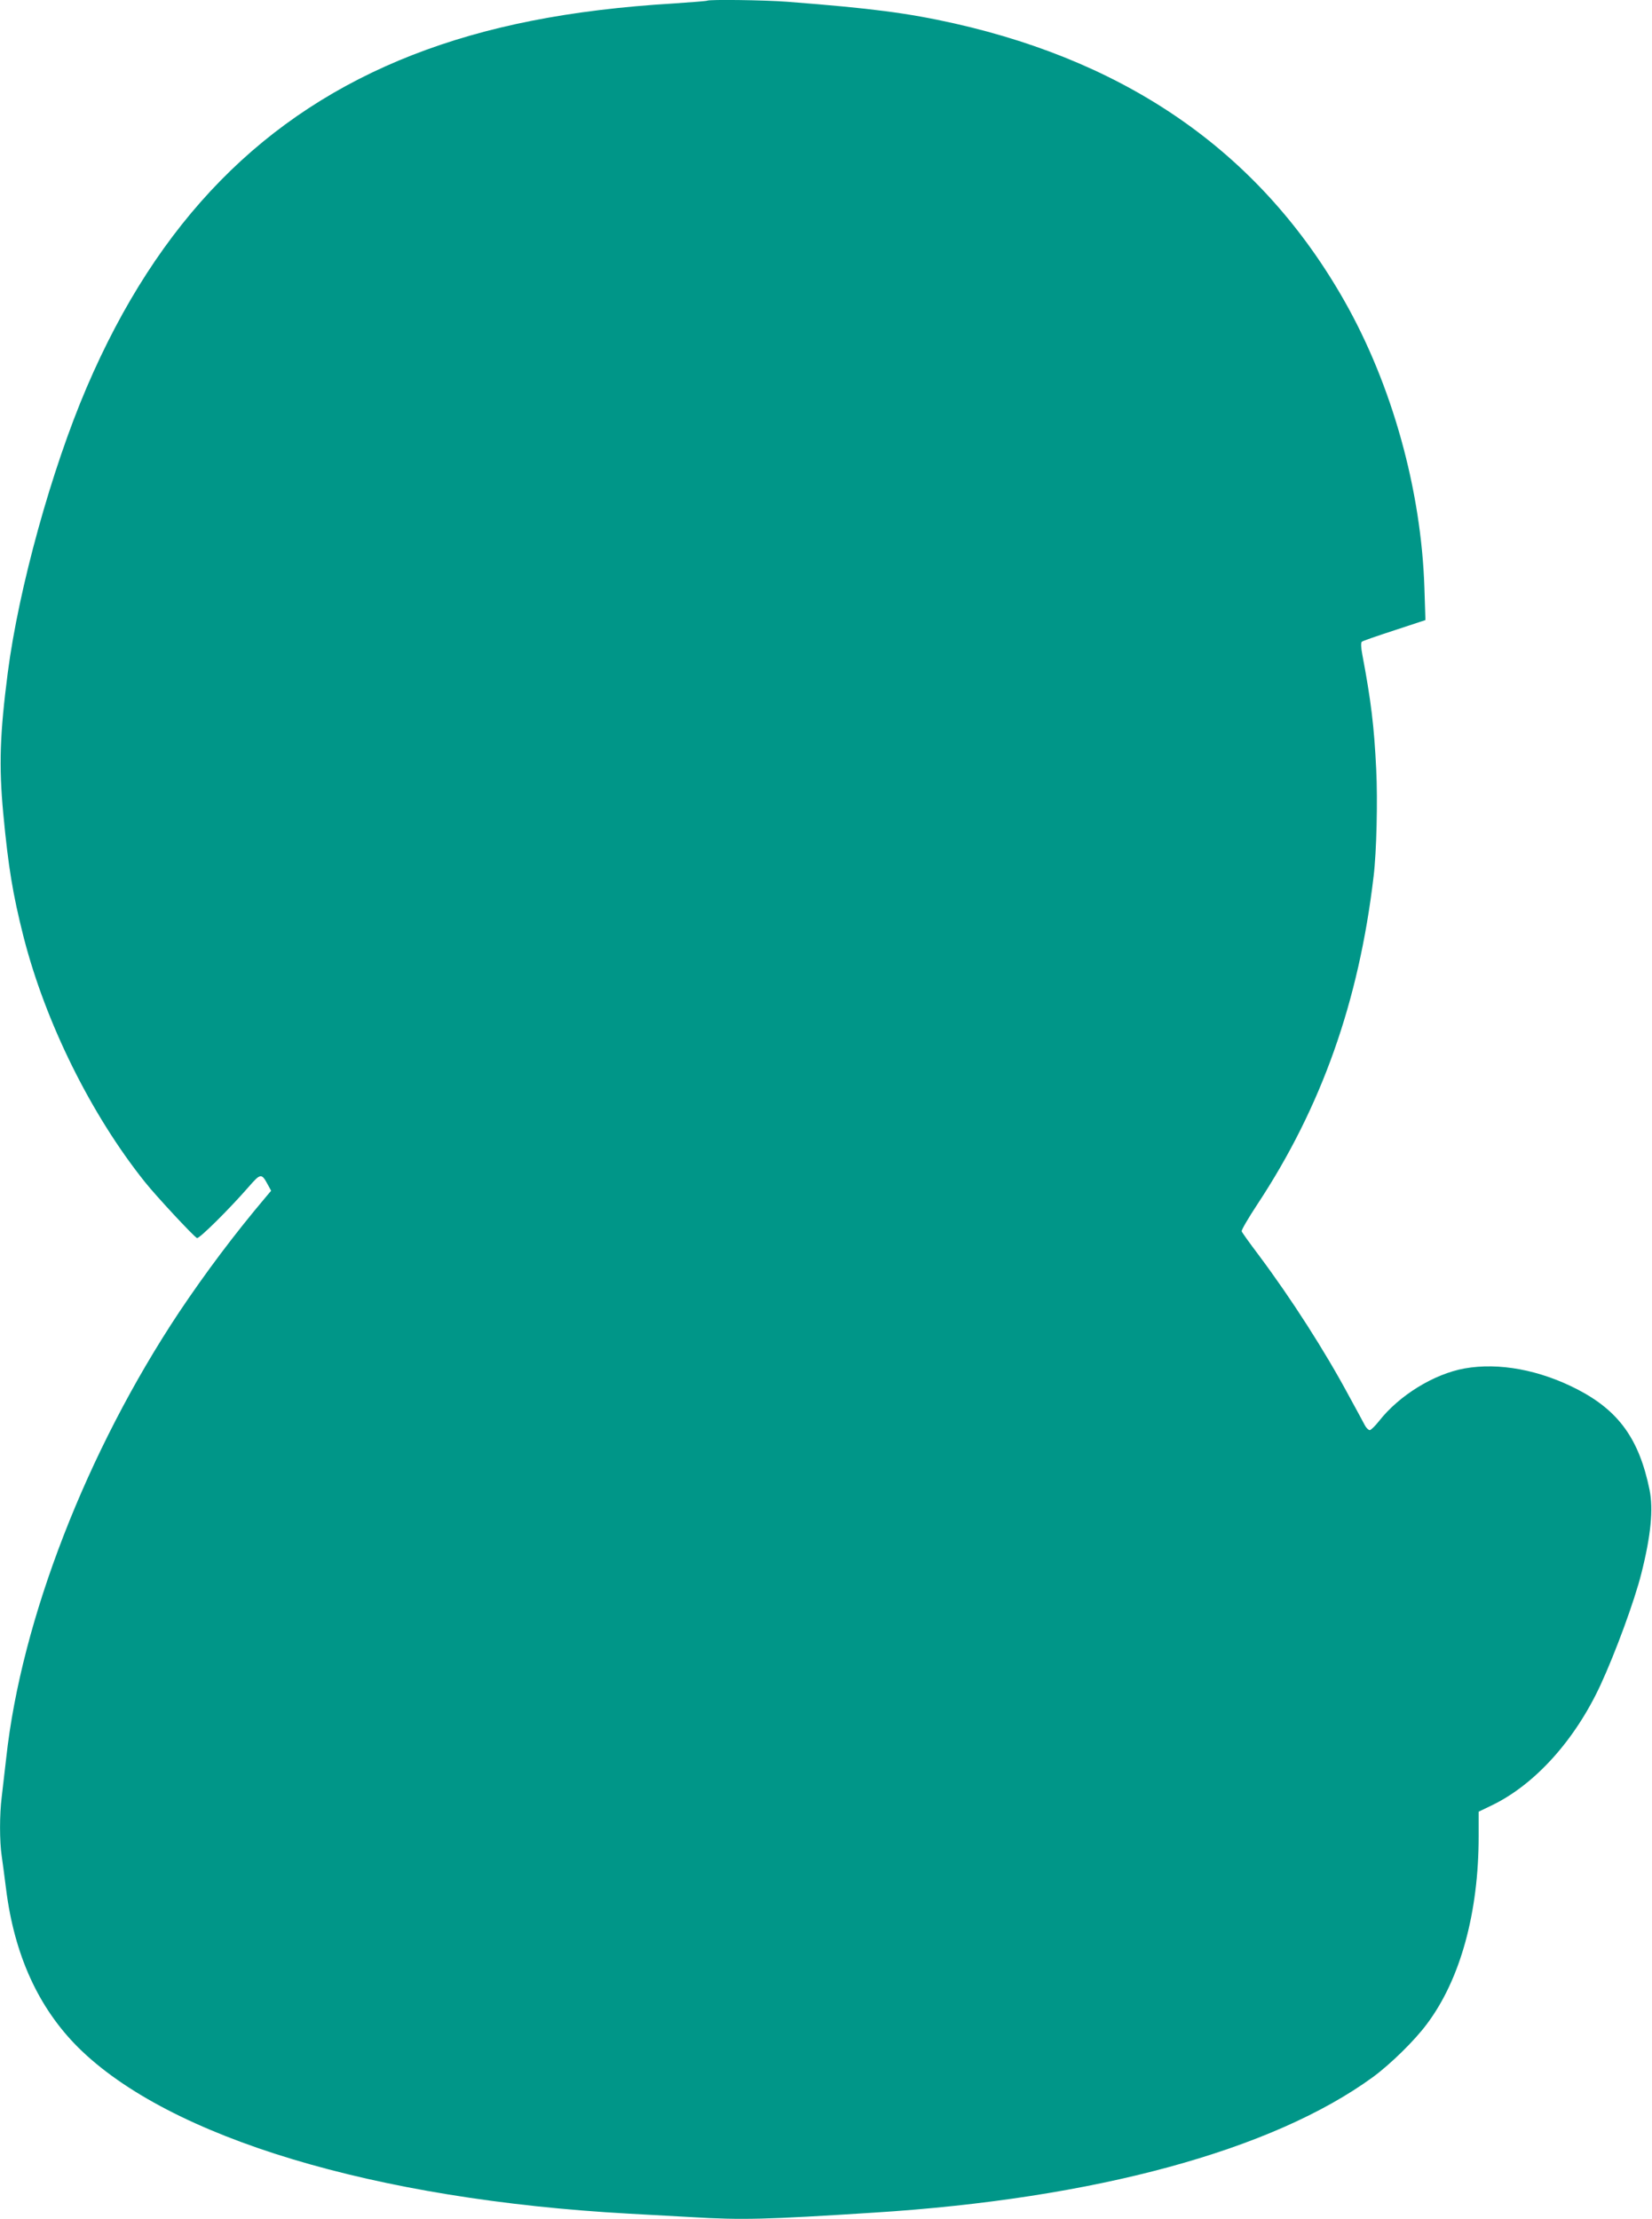 <?xml version="1.0" standalone="no"?>
<!DOCTYPE svg PUBLIC "-//W3C//DTD SVG 20010904//EN"
 "http://www.w3.org/TR/2001/REC-SVG-20010904/DTD/svg10.dtd">
<svg version="1.0" xmlns="http://www.w3.org/2000/svg"
 width="953pt" height="1280pt" viewBox="0 0 953 1280"
 preserveAspectRatio="xMidYMid meet">
<g transform="translate(0,1280) scale(0.1,-0.1)"
fill="#009688" stroke="none">
<path d="M4079 12796 c-2 -2 -89 -9 -194 -16 -598 -36 -1079 -131 -1505 -297
-859 -336 -1469 -958 -1880 -1918 -203 -474 -392 -1159 -455 -1644 -46 -357
-52 -538 -26 -816 29 -308 55 -464 116 -706 126 -495 389 -1028 702 -1419 63
-79 274 -306 299 -322 11 -7 184 164 300 297 67 77 73 78 109 11 l19 -35 -32
-38 c-180 -213 -347 -436 -499 -663 -532 -801 -910 -1773 -997 -2570 -9 -80
-21 -181 -26 -225 -13 -102 -13 -257 0 -343 5 -37 17 -122 25 -189 48 -382
187 -686 417 -915 525 -520 1708 -877 3178 -958 107 -6 270 -15 362 -20 290
-17 422 -14 1048 26 1275 80 2300 359 2880 782 102 75 241 211 312 307 192
256 298 641 298 1082 l0 142 83 40 c245 121 473 374 620 691 86 186 197 488
236 645 55 218 69 369 47 480 -60 293 -177 456 -416 580 -219 113 -453 156
-651 121 -177 -32 -377 -155 -494 -304 -22 -28 -46 -51 -53 -52 -7 0 -20 12
-28 27 -8 16 -49 91 -91 168 -140 261 -333 562 -522 815 -52 69 -96 130 -98
137 -3 6 38 76 90 155 371 562 586 1171 671 1893 17 139 24 439 15 617 -12
249 -30 396 -80 661 -8 41 -9 70 -3 75 5 5 90 34 188 66 l179 59 -6 186 c-18
565 -187 1172 -462 1656 -475 837 -1222 1368 -2250 1600 -269 60 -473 87 -965
125 -131 10 -452 14 -461 6z"/>
</g>
</svg>
